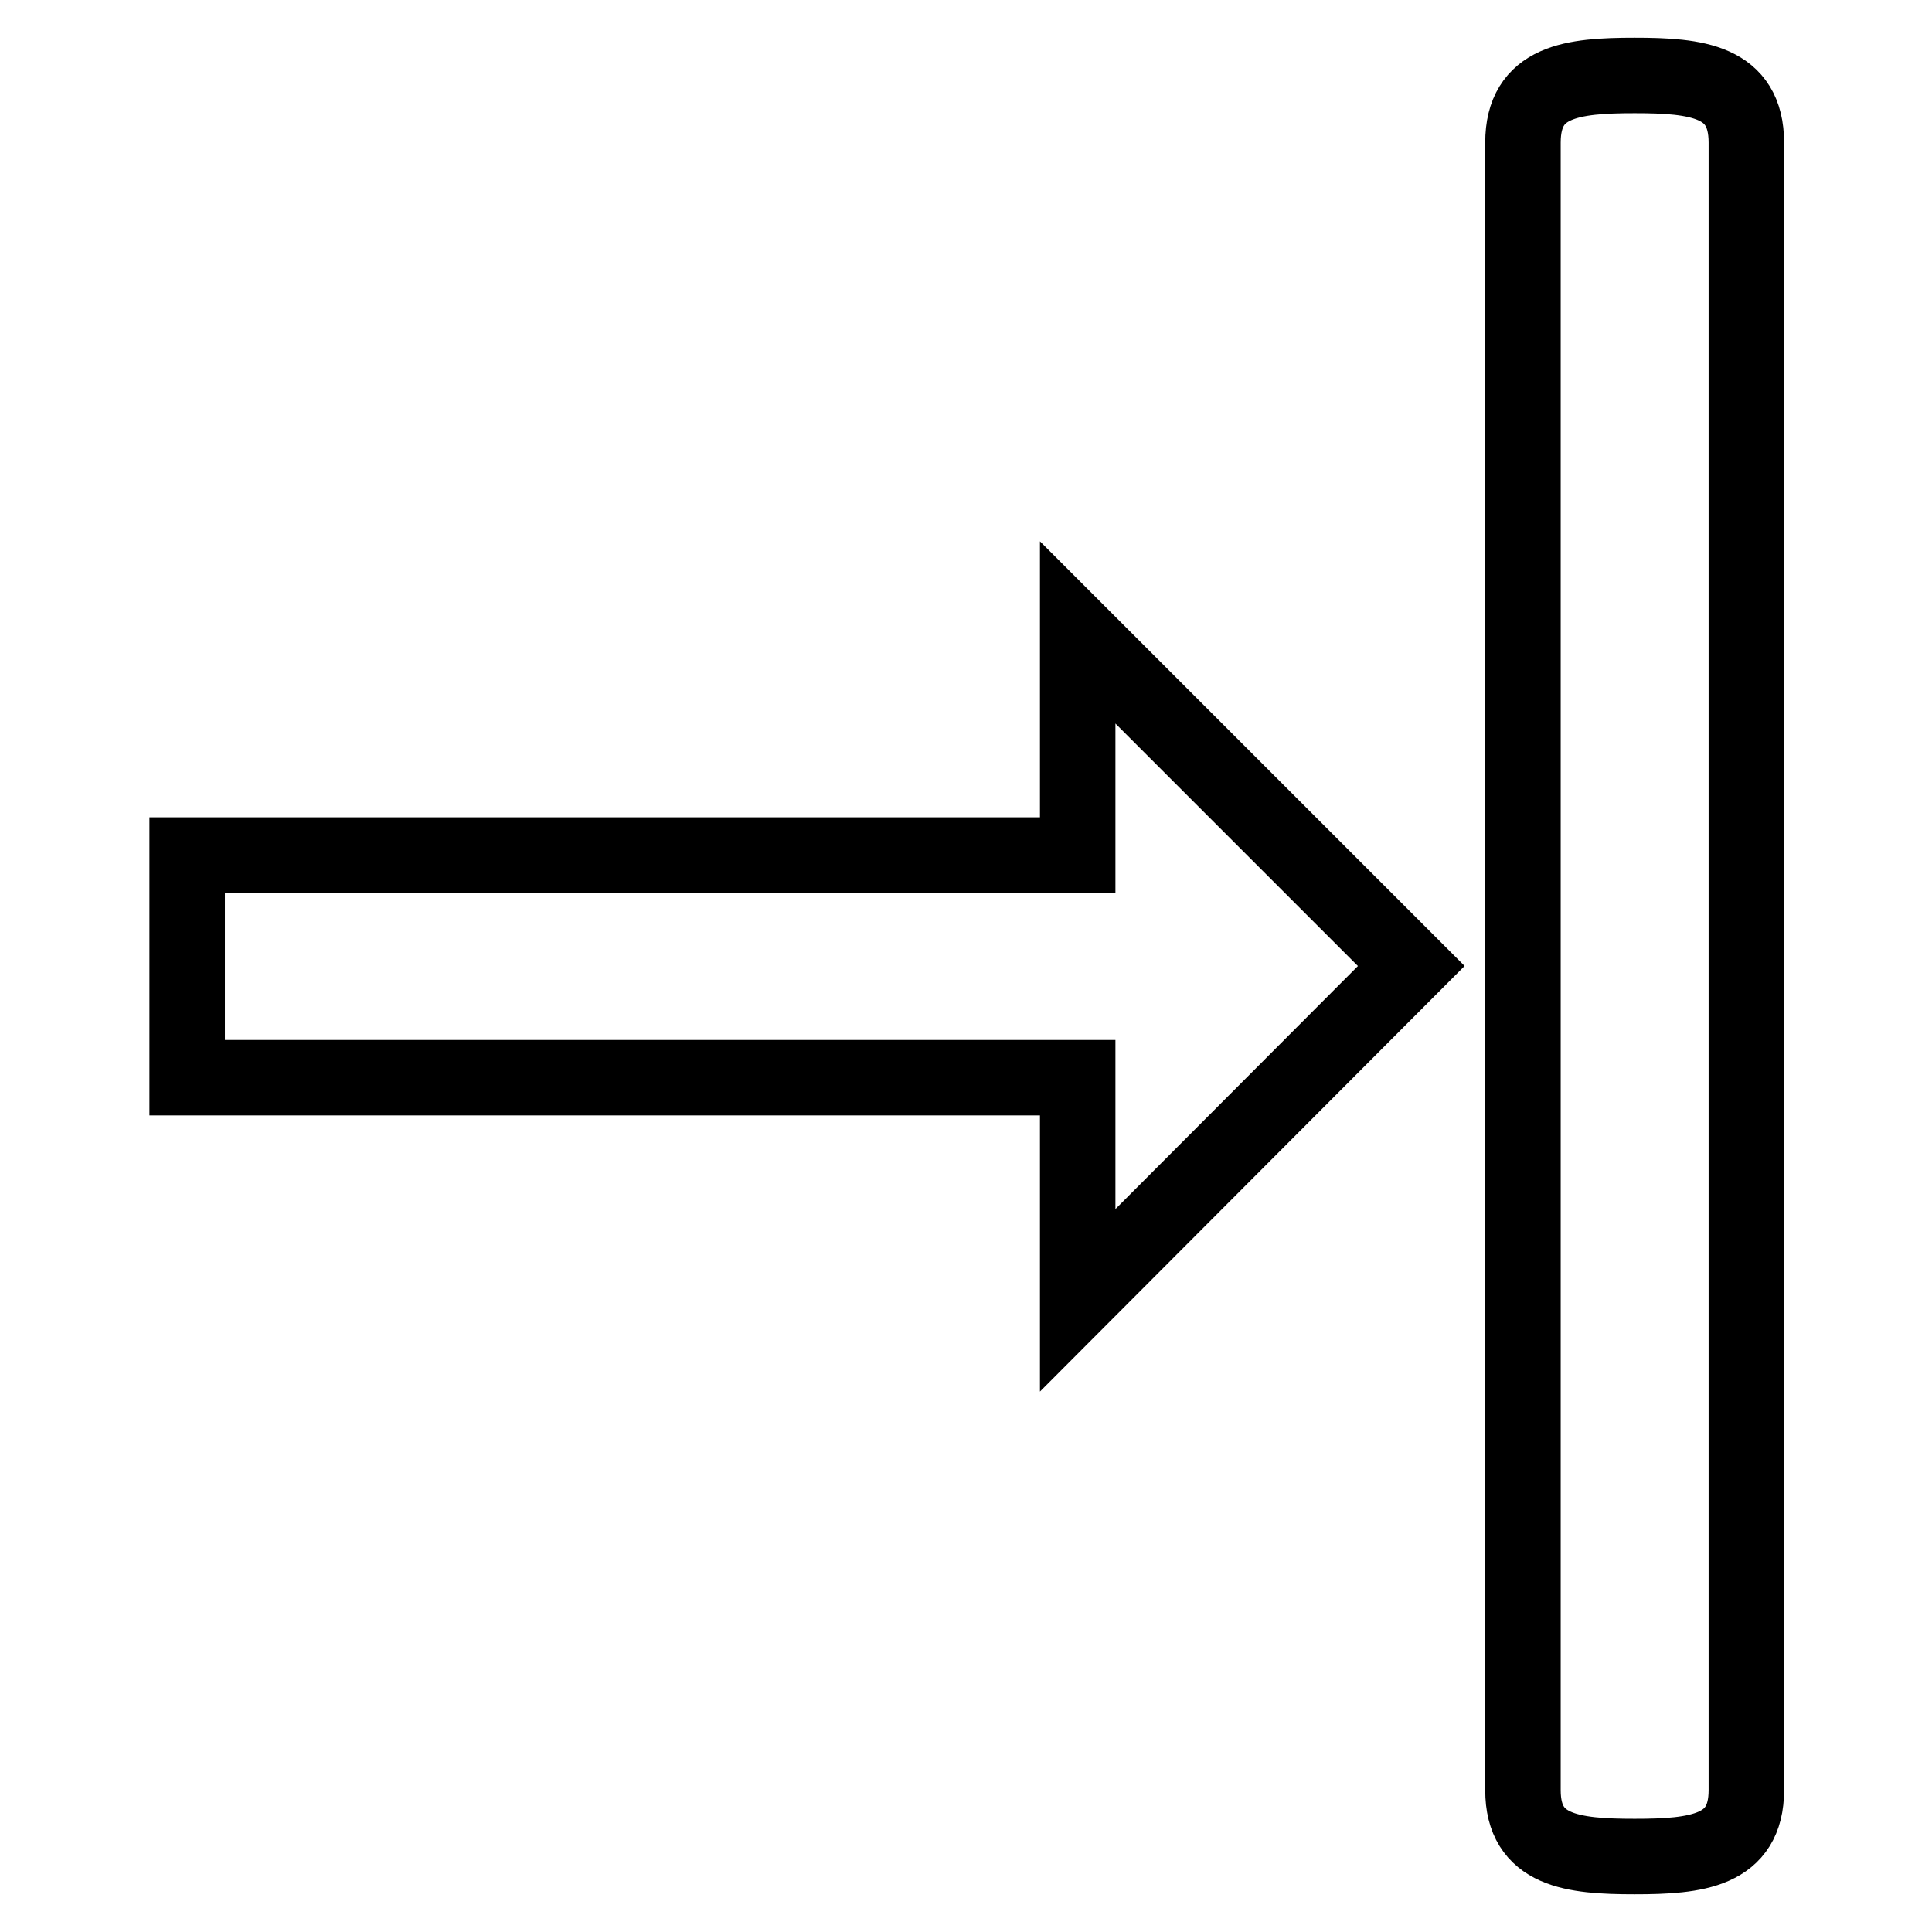 <?xml version="1.0" encoding="utf-8"?>
<!-- Svg Vector Icons : http://www.onlinewebfonts.com/icon -->
<!DOCTYPE svg PUBLIC "-//W3C//DTD SVG 1.1//EN" "http://www.w3.org/Graphics/SVG/1.1/DTD/svg11.dtd">
<svg version="1.1" xmlns="http://www.w3.org/2000/svg" xmlns:xlink="http://www.w3.org/1999/xlink" x="0px" y="0px" viewBox="0 0 256 256" enable-background="new 0 0 256 256" xml:space="preserve">
<g> <path stroke-width="10" fill-opacity="0" stroke="#000000"  d="M142.8,83.8v29.5h-118v29.5h118v29.5L187,128L142.8,83.8z M201.8,18.9v218.3c0,8.1,6.6,8.8,14.8,8.8 c8.2,0,14.8-0.7,14.8-8.8V18.9c0-8.2-6.6-8.9-14.8-8.9C208.4,10,201.8,10.7,201.8,18.9z"/></g>
</svg>